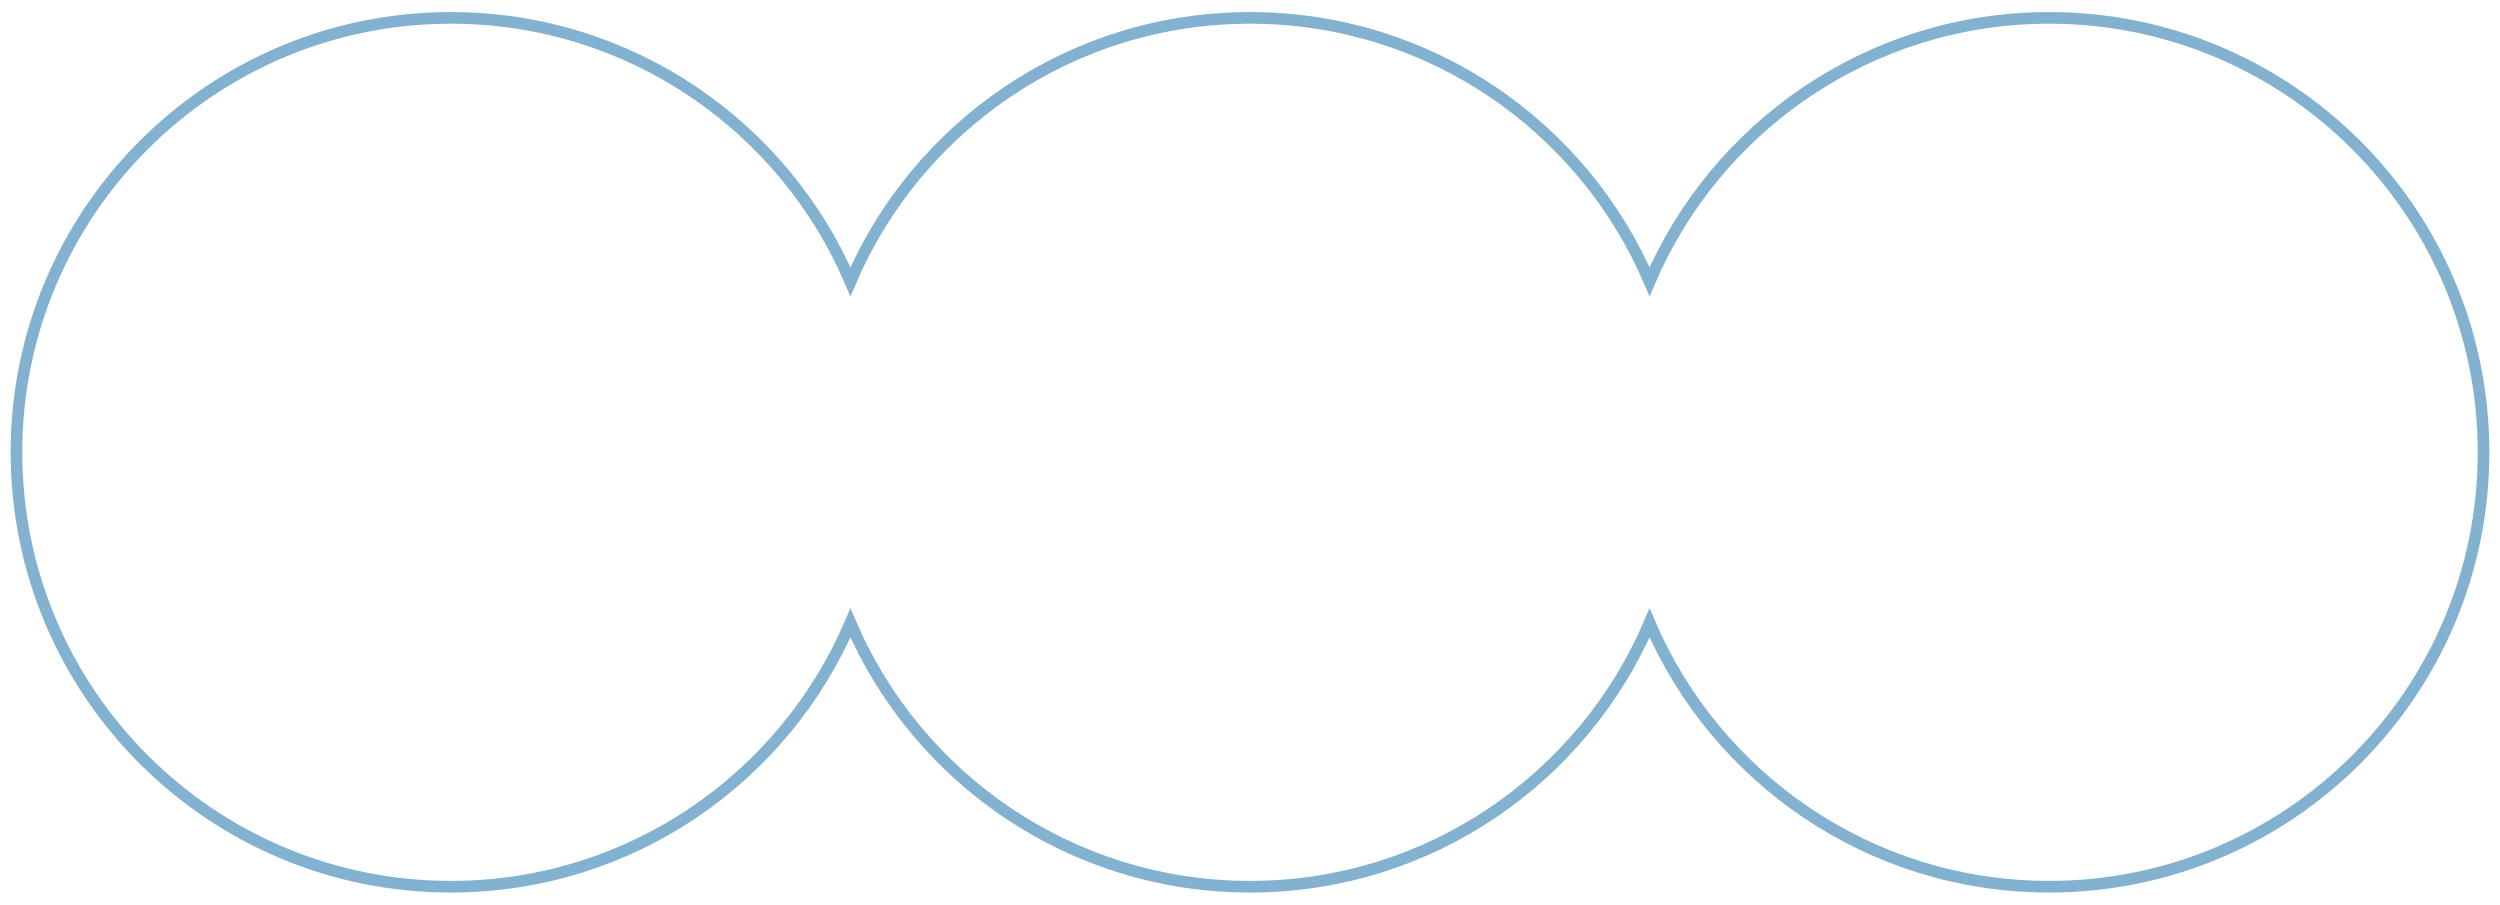 <svg xmlns="http://www.w3.org/2000/svg" xmlns:xlink="http://www.w3.org/1999/xlink" id="Capa_1" x="0px" y="0px" width="304px" height="110px" viewBox="-2 -2 304 110" xml:space="preserve"><path fill="none" stroke="#82B2D0" stroke-width="1.417" stroke-miterlimit="10" d="M247.176,0.175 c-21.808,0-40.523,13.216-48.588,32.074C190.523,13.392,171.809,0.175,150,0.175c-21.807,0-40.523,13.216-48.588,32.074 C93.348,13.392,74.631,0.175,52.824,0.175C23.652,0.175,0,23.826,0,53c0,29.174,23.651,52.825,52.823,52.825 c21.808,0,40.524-13.217,48.588-32.074c8.064,18.857,26.781,32.074,48.588,32.074c21.81,0,40.524-13.217,48.589-32.074 c8.064,18.857,26.78,32.074,48.588,32.074C276.348,105.824,300,82.174,300,53C300,23.826,276.348,0.175,247.176,0.175z"></path></svg>